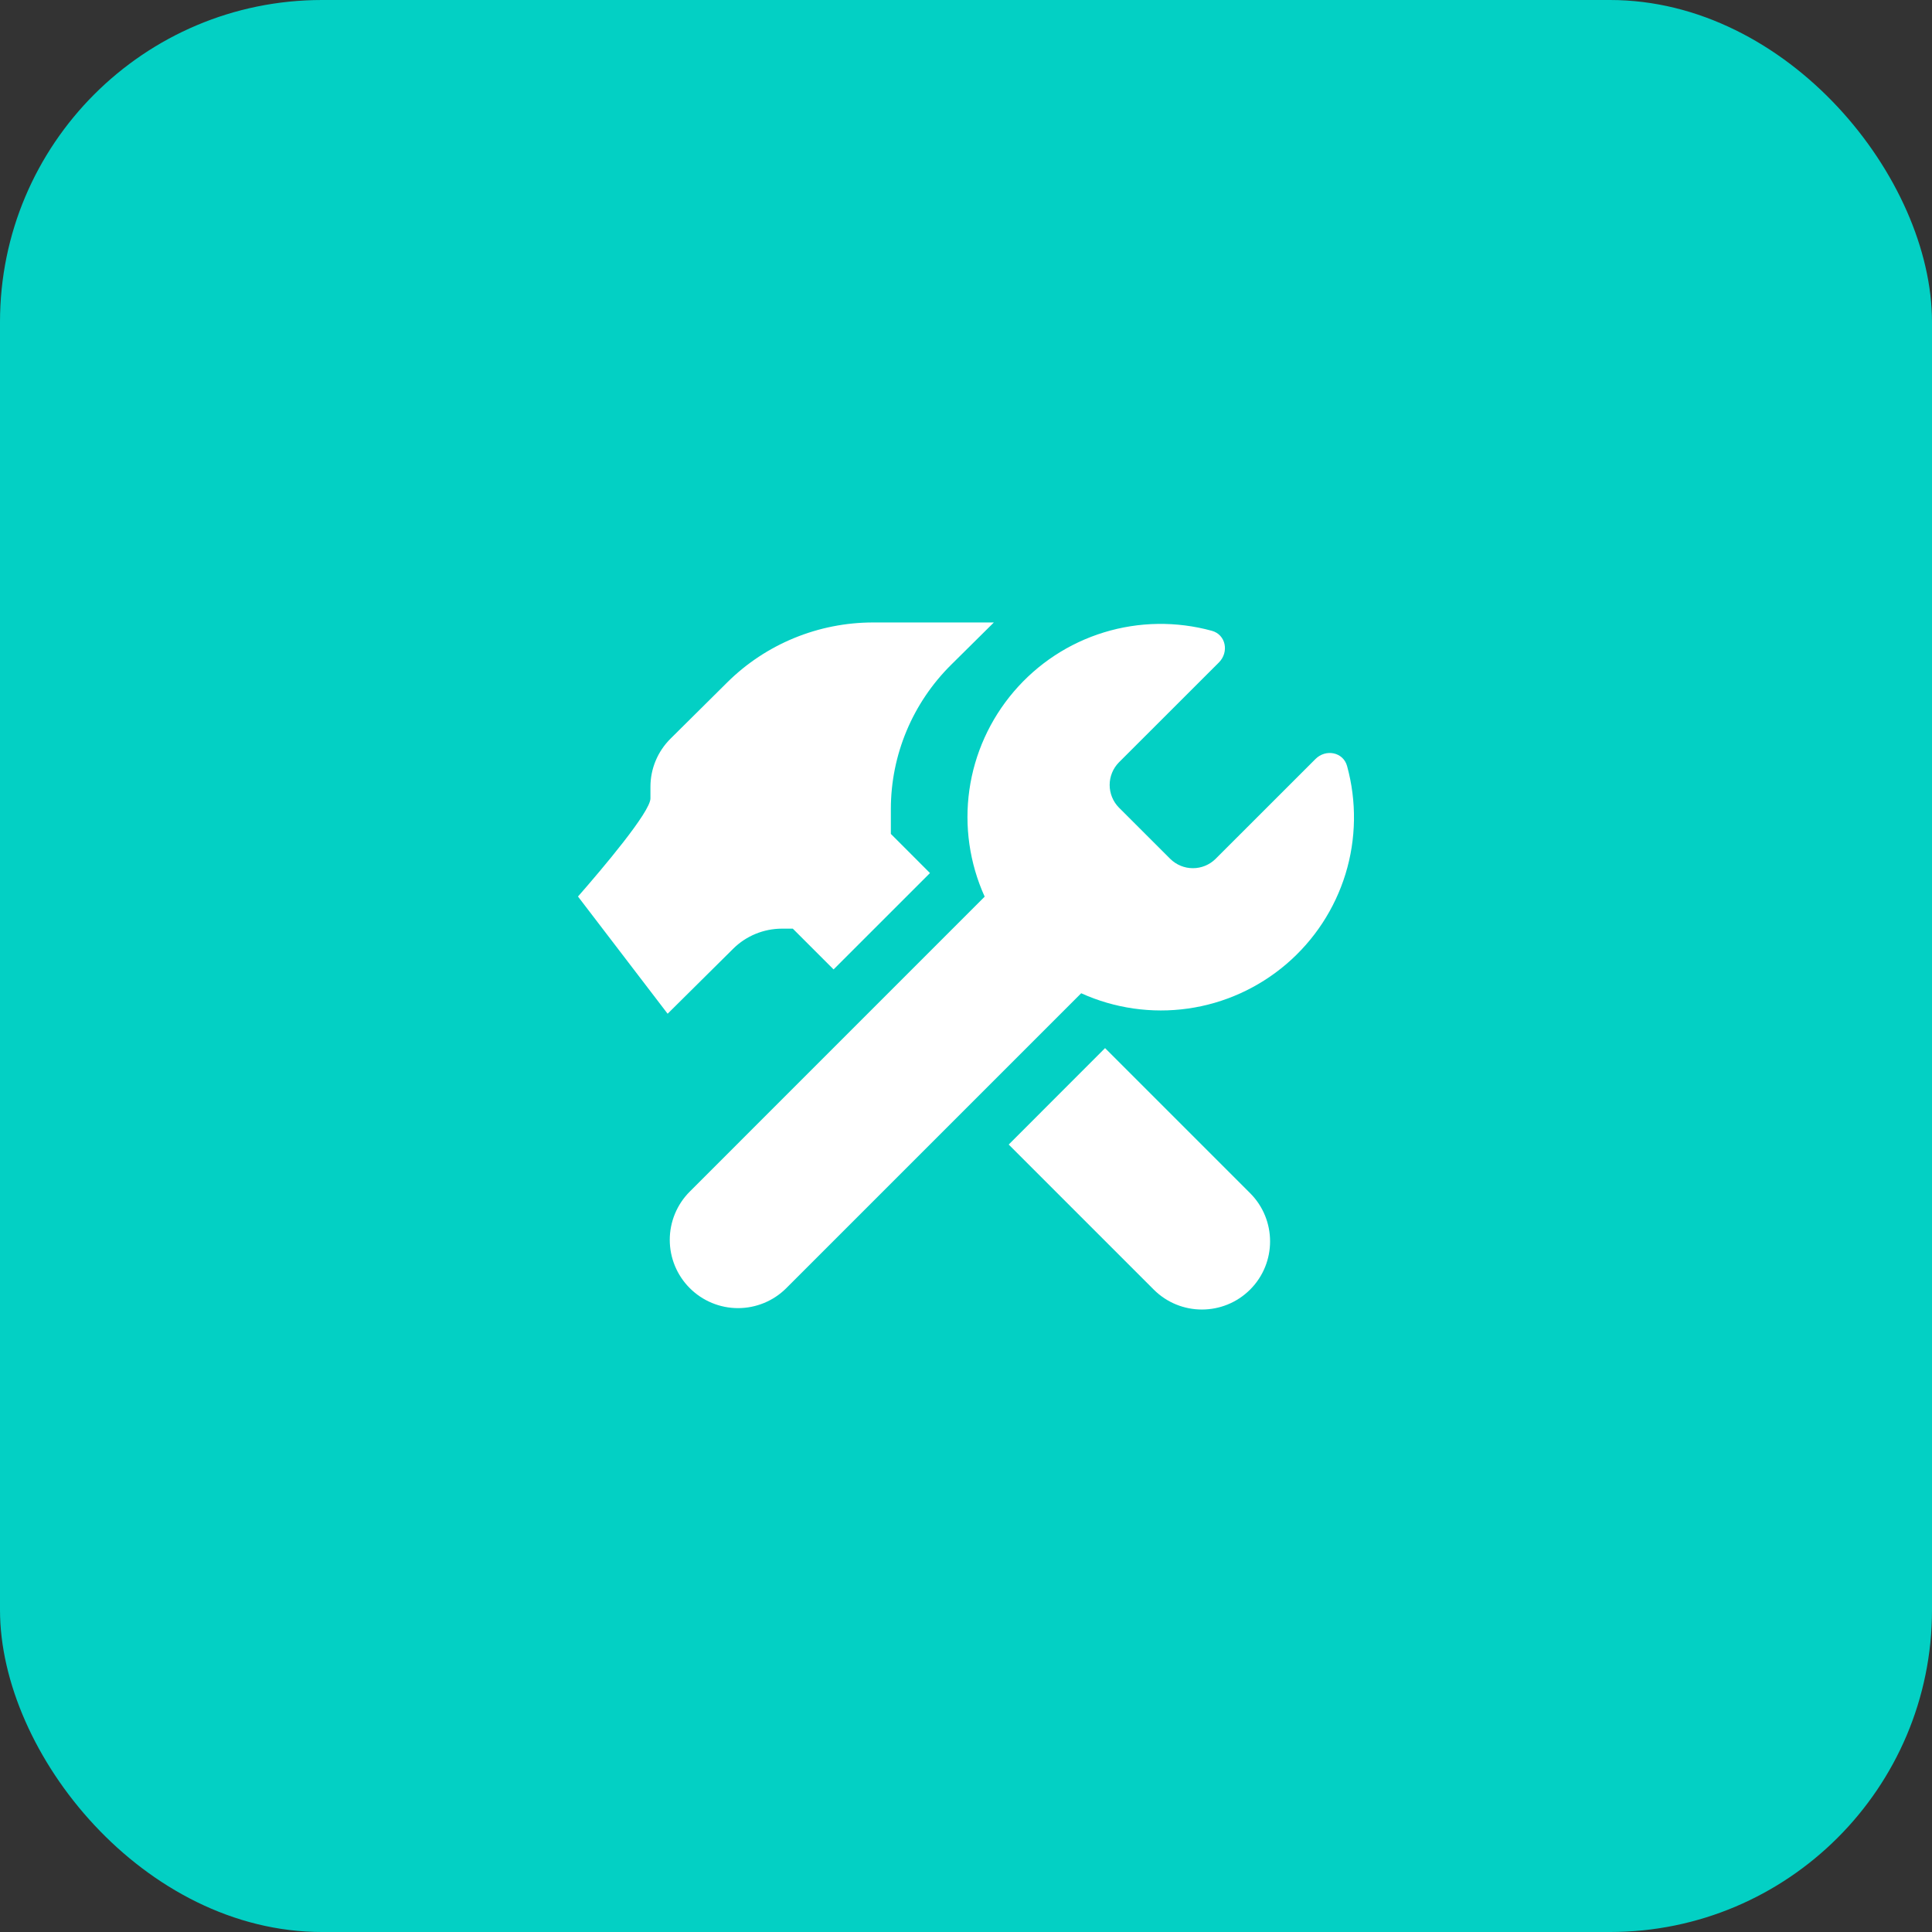 <svg width="48" height="48" viewBox="0 0 48 48" fill="none" xmlns="http://www.w3.org/2000/svg">
<rect x="0" y="0" width="48" height="48" fill="#333333" stroke="none"/>
<rect width="48" height="48" rx="8" fill="#03D0C4"/>
<path d="M31.059 29.644C31.72 30.305 31.72 31.378 31.059 32.039C30.397 32.7 29.325 32.7 28.664 32.039L25.061 28.436L27.455 26.04L31.059 29.644ZM27.428 15.711C28.299 15.444 29.229 15.431 30.108 15.672C30.458 15.768 30.54 16.202 30.283 16.459L27.798 18.942C27.651 19.092 27.569 19.293 27.569 19.502C27.569 19.711 27.651 19.913 27.798 20.063L29.078 21.342C29.228 21.488 29.428 21.57 29.638 21.57C29.847 21.57 30.048 21.488 30.197 21.342L32.682 18.858C32.938 18.601 33.372 18.683 33.468 19.033C33.709 19.912 33.696 20.842 33.429 21.713C33.161 22.584 32.651 23.361 31.958 23.953C31.265 24.545 30.418 24.929 29.516 25.057C28.613 25.185 27.693 25.053 26.862 24.677L19.535 32.004C19.217 32.322 18.786 32.5 18.336 32.5C17.886 32.5 17.455 32.321 17.137 32.003C16.819 31.685 16.64 31.254 16.64 30.804C16.64 30.354 16.819 29.923 17.137 29.605L24.464 22.277C24.088 21.447 23.956 20.527 24.084 19.624C24.212 18.722 24.596 17.875 25.188 17.182C25.78 16.489 26.556 15.978 27.428 15.711ZM23.632 16.515C22.672 17.466 22.133 18.756 22.133 20.101V20.718L23.105 21.691L20.71 24.085L19.697 23.072H19.426C18.974 23.073 18.54 23.251 18.22 23.567L16.587 25.186L14.36 22.274C14.96 21.588 16.159 20.174 16.16 19.837V19.546C16.16 19.098 16.34 18.668 16.66 18.351L18.073 16.949C19.033 15.999 20.335 15.465 21.692 15.465H24.692L23.632 16.515Z" fill="white"/>
</svg>
